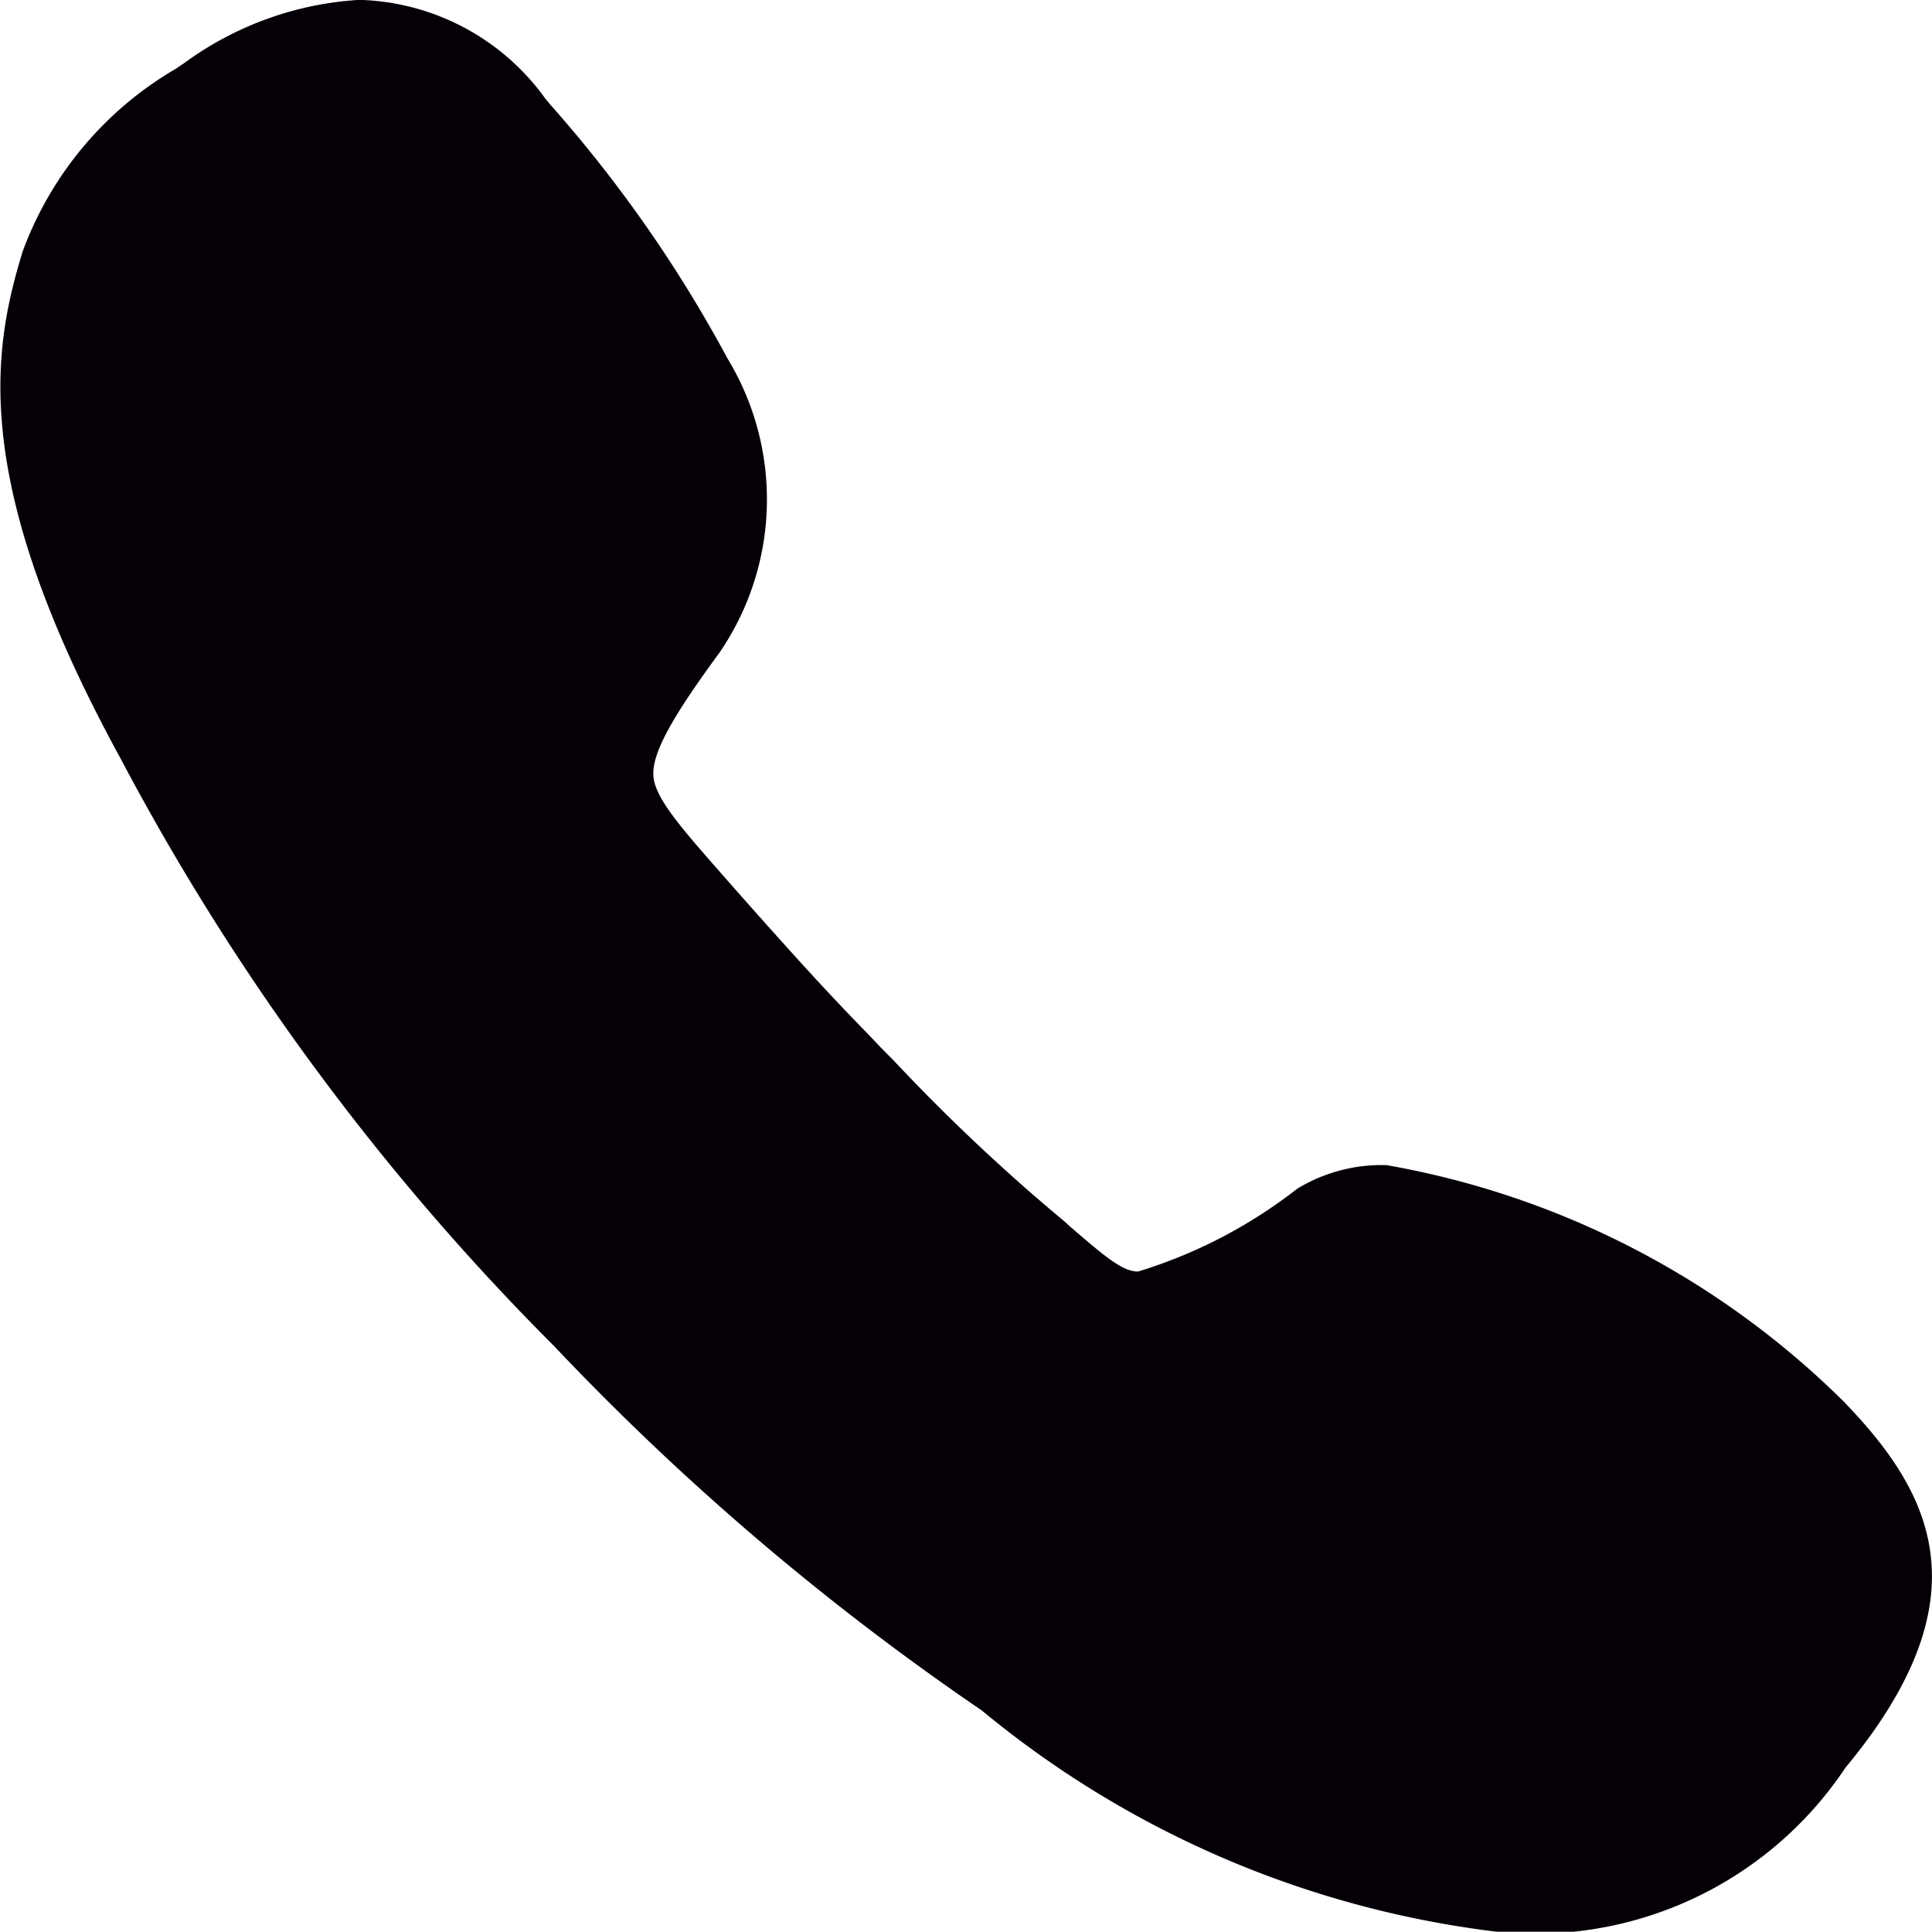 <svg xmlns="http://www.w3.org/2000/svg" width="14" height="13.998" viewBox="0 0 14 13.998"><path d="M93.288,90.257a6.237,6.237,0,0,0-3.313-1.714,1.177,1.177,0,0,0-.648.171,3.559,3.559,0,0,1-1.153.6c-.111,0-.231-.1-.493-.326l-.044-.04a13.8,13.8,0,0,1-1.165-1.09l-.072-.076c-.052-.052-.1-.1-.139-.143-.247-.255-.426-.437-1.058-1.153l-.028-.032c-.3-.342-.5-.565-.513-.728s.127-.418.481-.9A1.966,1.966,0,0,0,85.2,82.7a9.679,9.679,0,0,0-1.281-1.837l-.04-.048a1.717,1.717,0,0,0-1.348-.716,2.387,2.387,0,0,0-1.273.461c-.02.012-.04.028-.06.04a2.552,2.552,0,0,0-1.106,1.32c-.227.736-.378,1.69.708,3.675a17.757,17.757,0,0,0,3.142,4.259,18.98,18.98,0,0,0,3.1,2.641,7.211,7.211,0,0,0,3.706,1.6A2.7,2.7,0,0,0,93.3,92.909C94.338,91.66,93.908,90.9,93.288,90.257Z" transform="translate(-79.927 -80.1)" fill="#050007"/></svg>